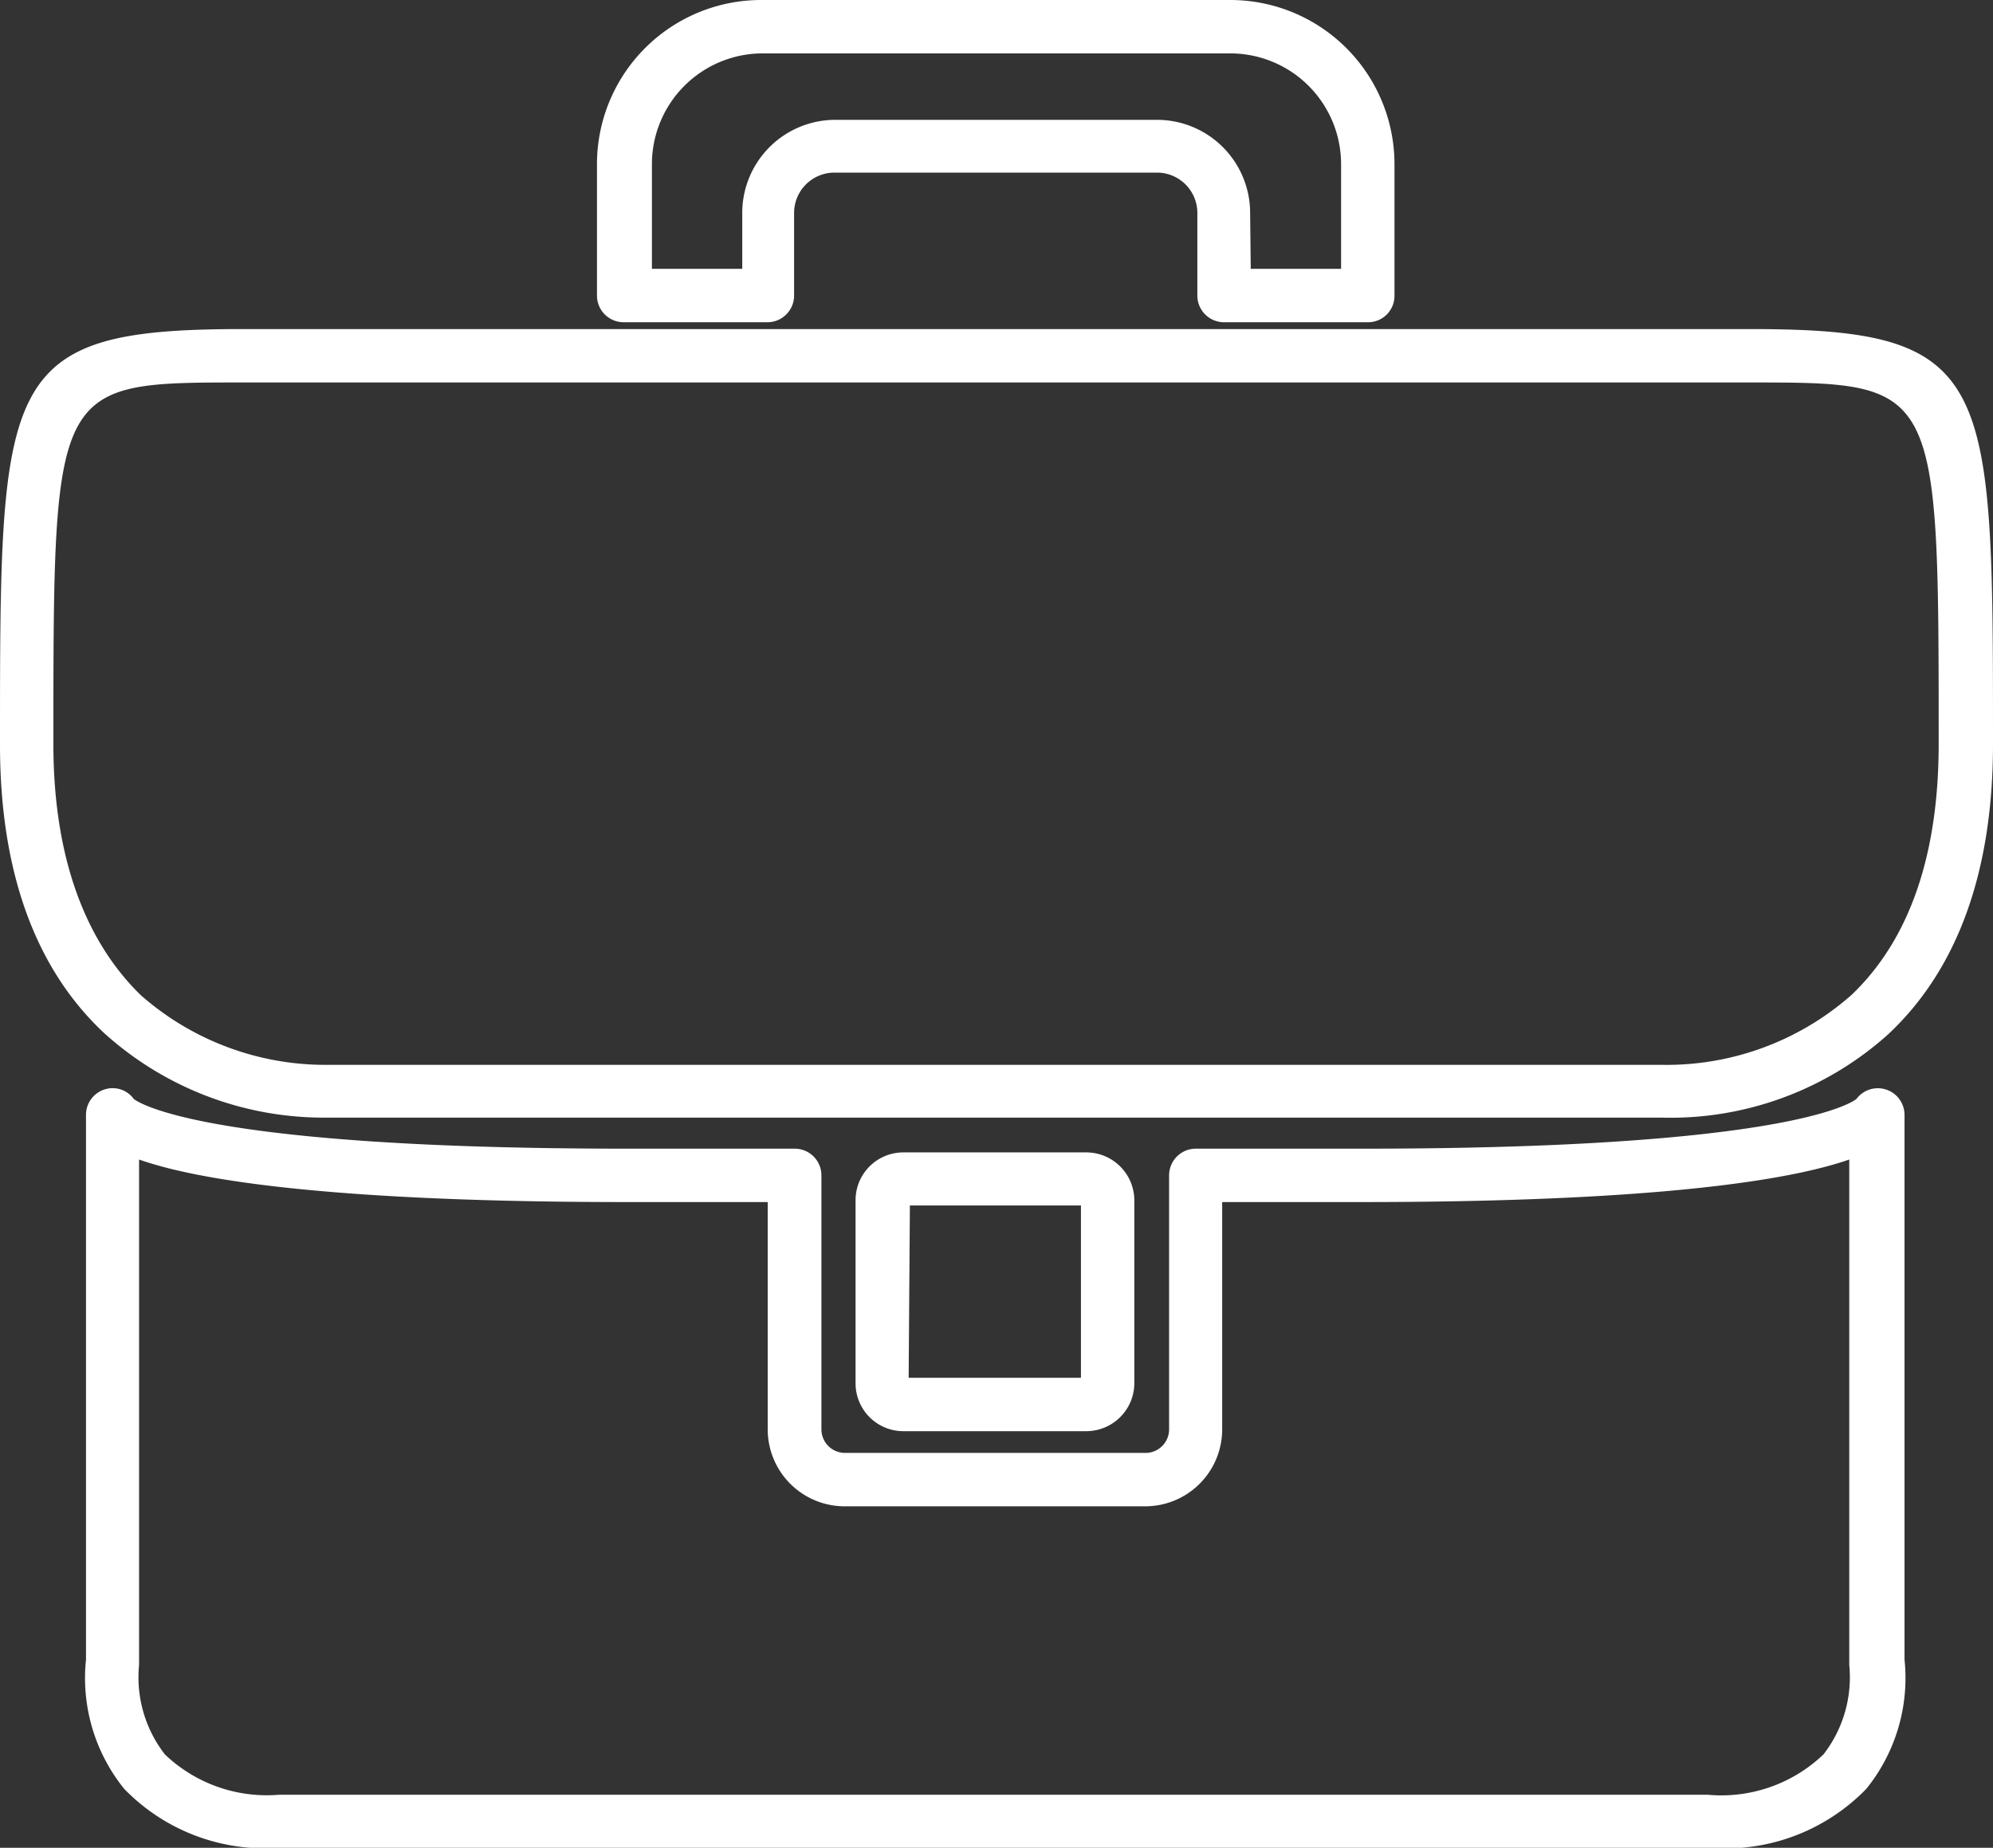 <?xml version="1.0" encoding="UTF-8"?> <svg xmlns="http://www.w3.org/2000/svg" id="Layer_1" data-name="Layer 1" viewBox="0 0 64.2 59.52"><rect x="0" y="0" width="64.2" height="59.52" fill="#333333" stroke="none"/><defs><style>.cls-1{fill:#fff;}</style></defs><title>shop-bottom-icons</title><path class="cls-1" d="M10.37,36a10.54,10.54,0,0,1-7-2.71C1.13,31.21,0,28.06,0,24,0,12.13,0,10.6,7.8,10.6H56.39c7.81,0,7.81,1.53,7.81,13.37,0,4.09-1.13,7.24-3.37,9.34A10.49,10.49,0,0,1,53.52,36H10.37ZM7.8,12.32c-6.08,0-6.08,0-6.08,11.65,0,3.6,1,6.32,2.82,8.09a9,9,0,0,0,6,2.24h43a9,9,0,0,0,6.1-2.25c1.86-1.77,2.81-4.49,2.81-8.08,0-11.65,0-11.65-6.09-11.65Z"></path><path class="cls-1" d="M55.06,59.52H9a6.31,6.31,0,0,1-5-1.9,5.68,5.68,0,0,1-1.23-4.16V35.91a.86.86,0,0,1,.68-.84.84.84,0,0,1,.86.33c.24.18,2.54,1.6,15.87,1.6h5.42a.86.86,0,0,1,.86.86v8.19a.76.76,0,0,0,.75.75h9.7a.76.76,0,0,0,.75-.75V37.86a.86.86,0,0,1,.86-.86h5.41c13.34,0,15.64-1.42,15.87-1.6a.86.86,0,0,1,1.55.51V53.46a5.68,5.68,0,0,1-1.23,4.16A6.33,6.33,0,0,1,55.06,59.52ZM4.48,37.35V53.51s0,.08,0,.12a4.05,4.05,0,0,0,.83,2.88A4.75,4.75,0,0,0,9,57.81h46a4.76,4.76,0,0,0,3.74-1.3,4.05,4.05,0,0,0,.83-2.88s0-.08,0-.12V37.35c-2.56.89-7.95,1.37-15.7,1.37H39.37v7.33a2.48,2.48,0,0,1-2.47,2.47H27.2a2.48,2.48,0,0,1-2.47-2.47V38.72H20.17C12.43,38.72,7,38.24,4.48,37.35ZM59.7,35.56Zm-55.3,0Zm0,0Zm55.3,0Zm-55.3,0Zm55.3,0Zm-55.3,0h0Zm0,0Z"></path><path class="cls-1" d="M35,46.1h-5.9a1.54,1.54,0,0,1-1.54-1.54v-5.9a1.54,1.54,0,0,1,1.54-1.54H35a1.55,1.55,0,0,1,1.54,1.54v5.9A1.55,1.55,0,0,1,35,46.1Zm-5.73-1.72h5.55V38.83H29.31Z"></path><path class="cls-1" d="M44.06,10.38H39.43a.86.86,0,0,1-.86-.86V6.86a1.3,1.3,0,0,0-1.3-1.3H26.88a1.3,1.3,0,0,0-1.3,1.3V9.52a.86.86,0,0,1-.86.86H20.09a.86.86,0,0,1-.86-.86V5.29A5.29,5.29,0,0,1,24.52,0H39.63a5.29,5.29,0,0,1,5.29,5.29V9.52A.85.85,0,0,1,44.06,10.38ZM40.29,8.66H43.2V5.29a3.57,3.57,0,0,0-3.57-3.57H24.52A3.57,3.57,0,0,0,21,5.29V8.66h2.91V6.86a3,3,0,0,1,3-3H37.27a3,3,0,0,1,3,3Z"></path></svg> 